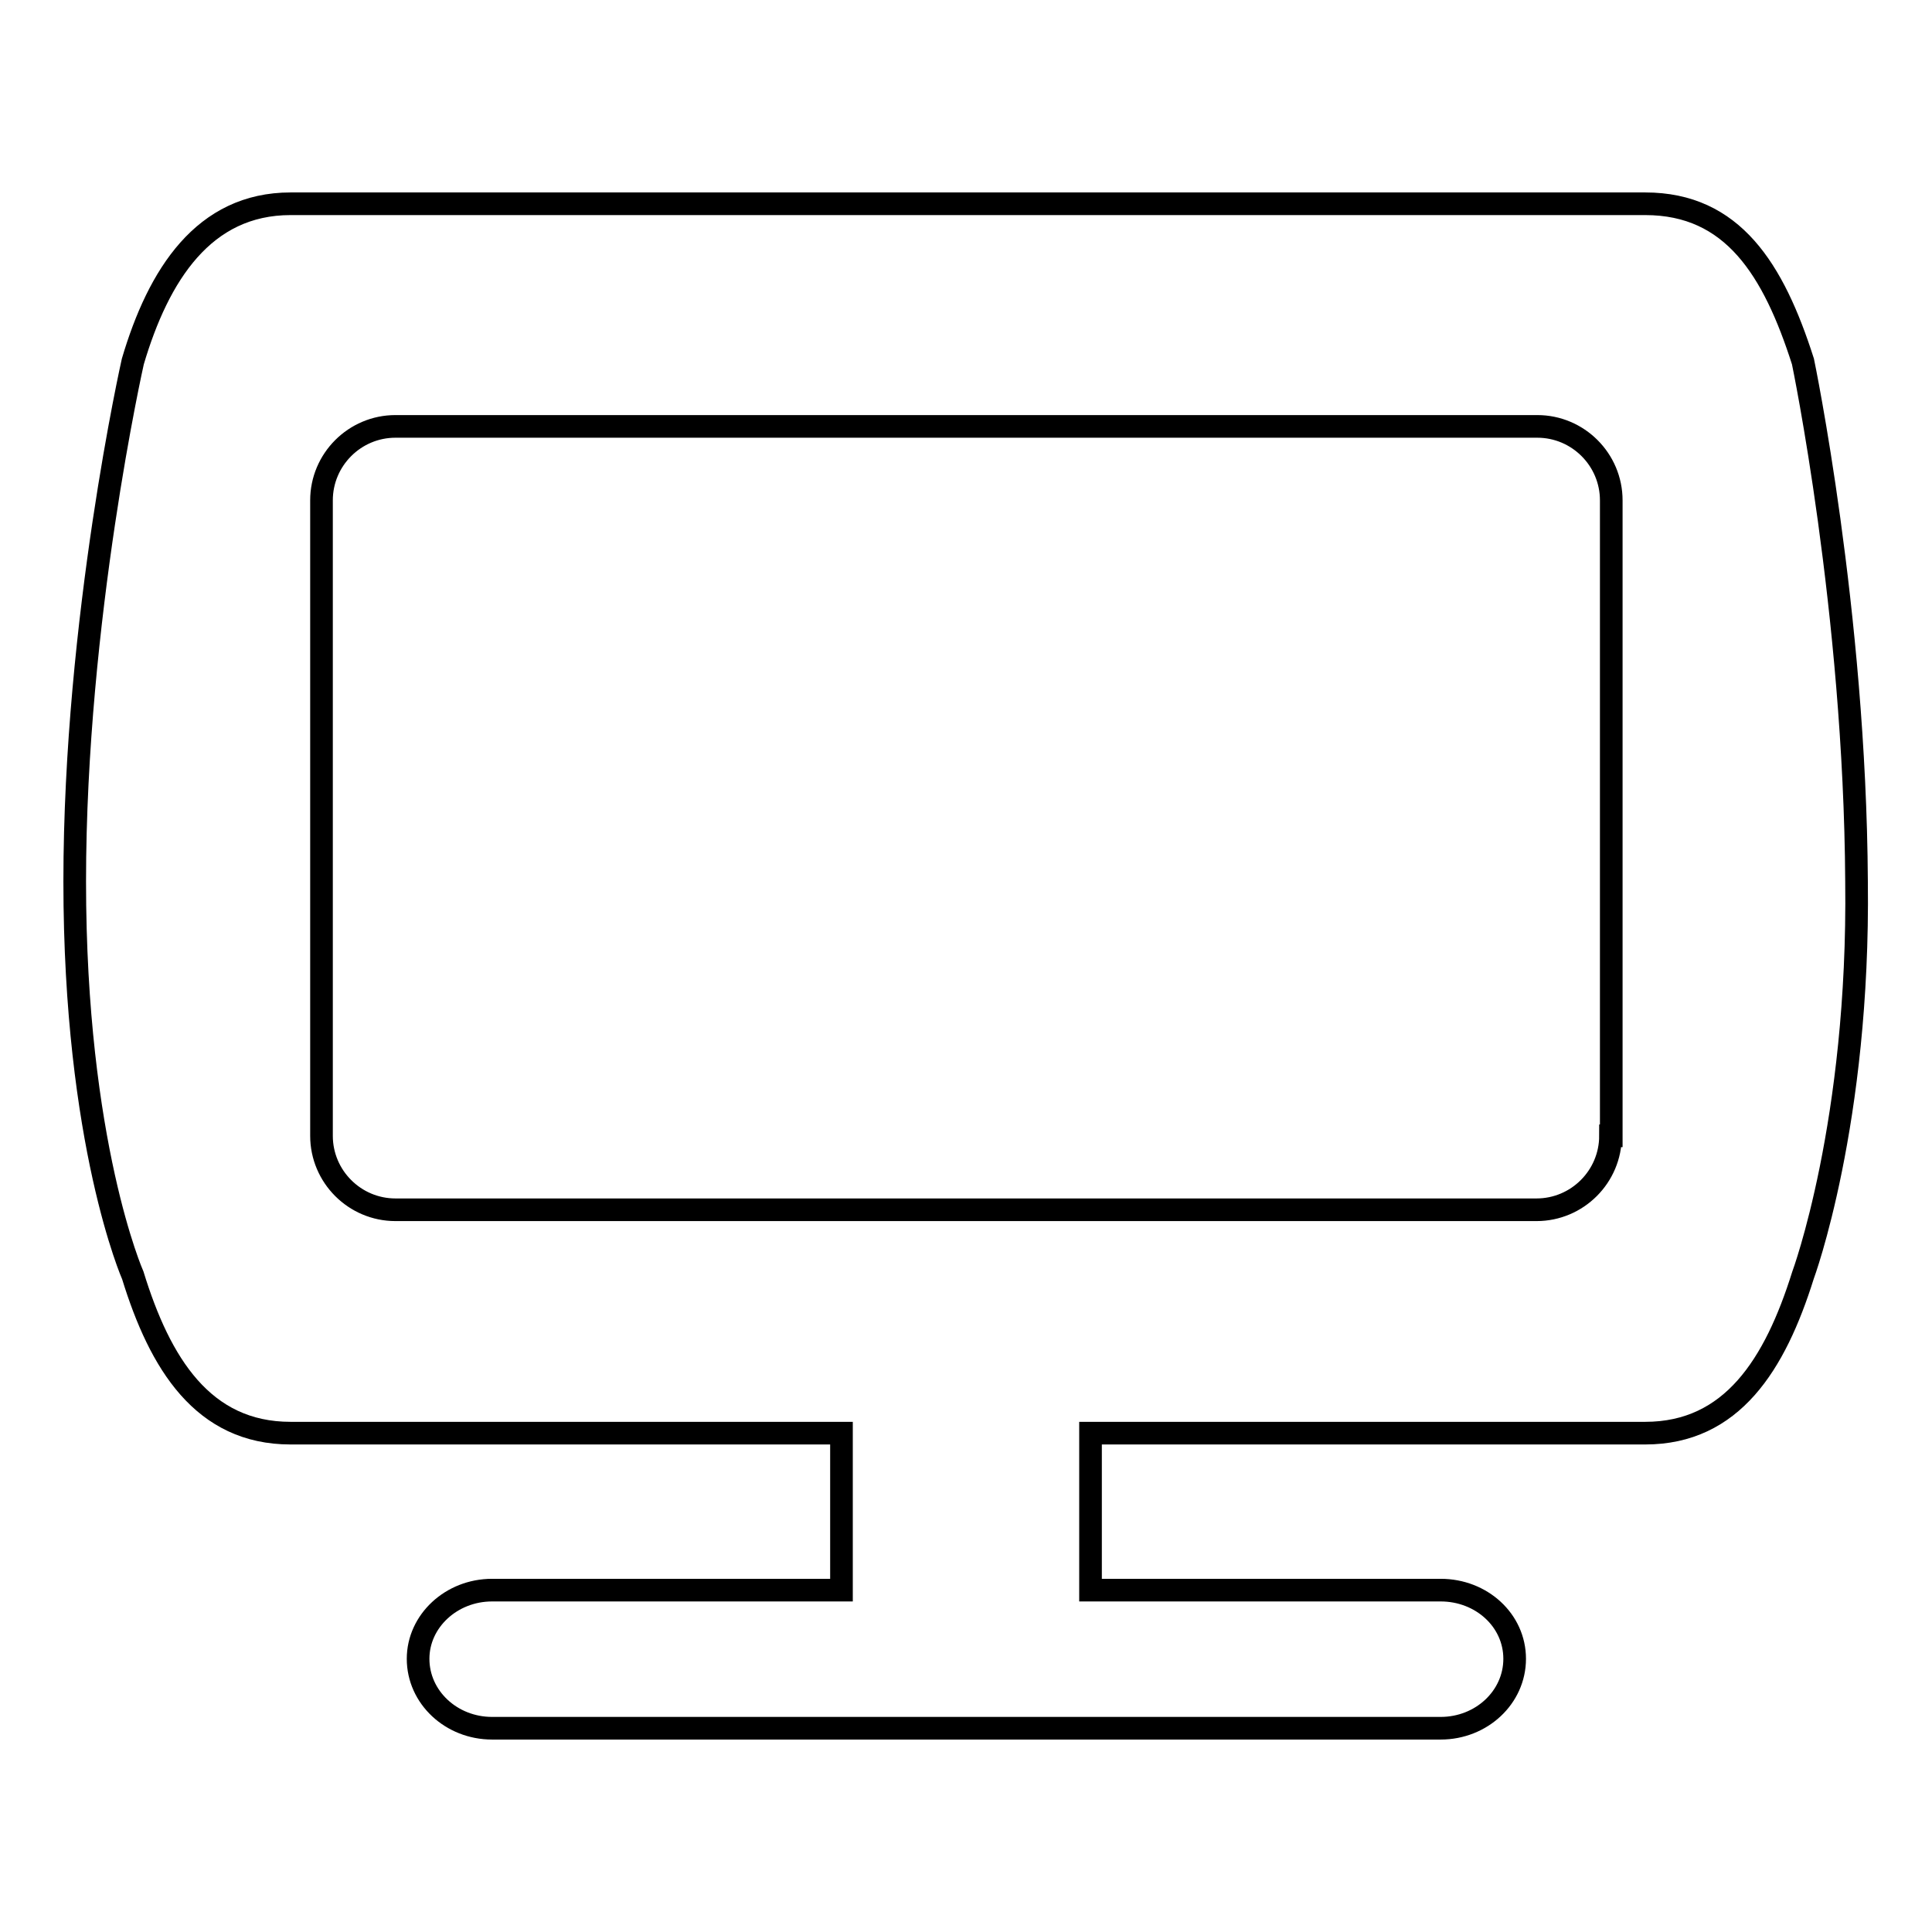 <?xml version="1.0" encoding="utf-8"?>
<!-- Svg Vector Icons : http://www.onlinewebfonts.com/icon -->
<!DOCTYPE svg PUBLIC "-//W3C//DTD SVG 1.1//EN" "http://www.w3.org/Graphics/SVG/1.1/DTD/svg11.dtd">
<svg version="1.1" xmlns="http://www.w3.org/2000/svg" xmlns:xlink="http://www.w3.org/1999/xlink" x="0px" y="0px" viewBox="0 0 256 256" enable-background="new 0 0 256 256" xml:space="preserve">
<g><g><g><path stroke-width="3" fill-opacity="0" stroke="#000000"  d="M238.9,47.9c-3.9-12.2-9.3-20.9-20.9-20.9H38.5c-11.5,0-17.5,9.4-20.9,20.9c0,0-7.7,34.1-7.7,68.9s7.7,52.2,7.7,52.2c3.6,11.7,9.3,20.9,20.9,20.9h73v20.8H65.2c-5.4,0-9.8,4.1-9.8,9.1c0,5.1,4.4,9.2,9.8,9.2h125.7c5.4,0,9.8-4.1,9.8-9.2c0-5.1-4.4-9.1-9.8-9.1h-46.4v-20.8H218c11.5,0,17.2-9.1,20.9-20.9c0,0,7.5-20.2,7.1-52.2C245.8,81,238.9,47.9,238.9,47.9z M213.4,150.5c0,5.4-4.4,9.8-9.8,9.8H52.4c-5.4,0-9.8-4.4-9.8-9.8V66.3c0-5.4,4.4-9.8,9.8-9.8h151.3c5.4,0,9.8,4.4,9.8,9.8V150.5L213.4,150.5z"/></g><g></g><g></g><g></g><g></g><g></g><g></g><g></g><g></g><g></g><g></g><g></g><g></g><g></g><g></g><g></g></g></g>
</svg>
